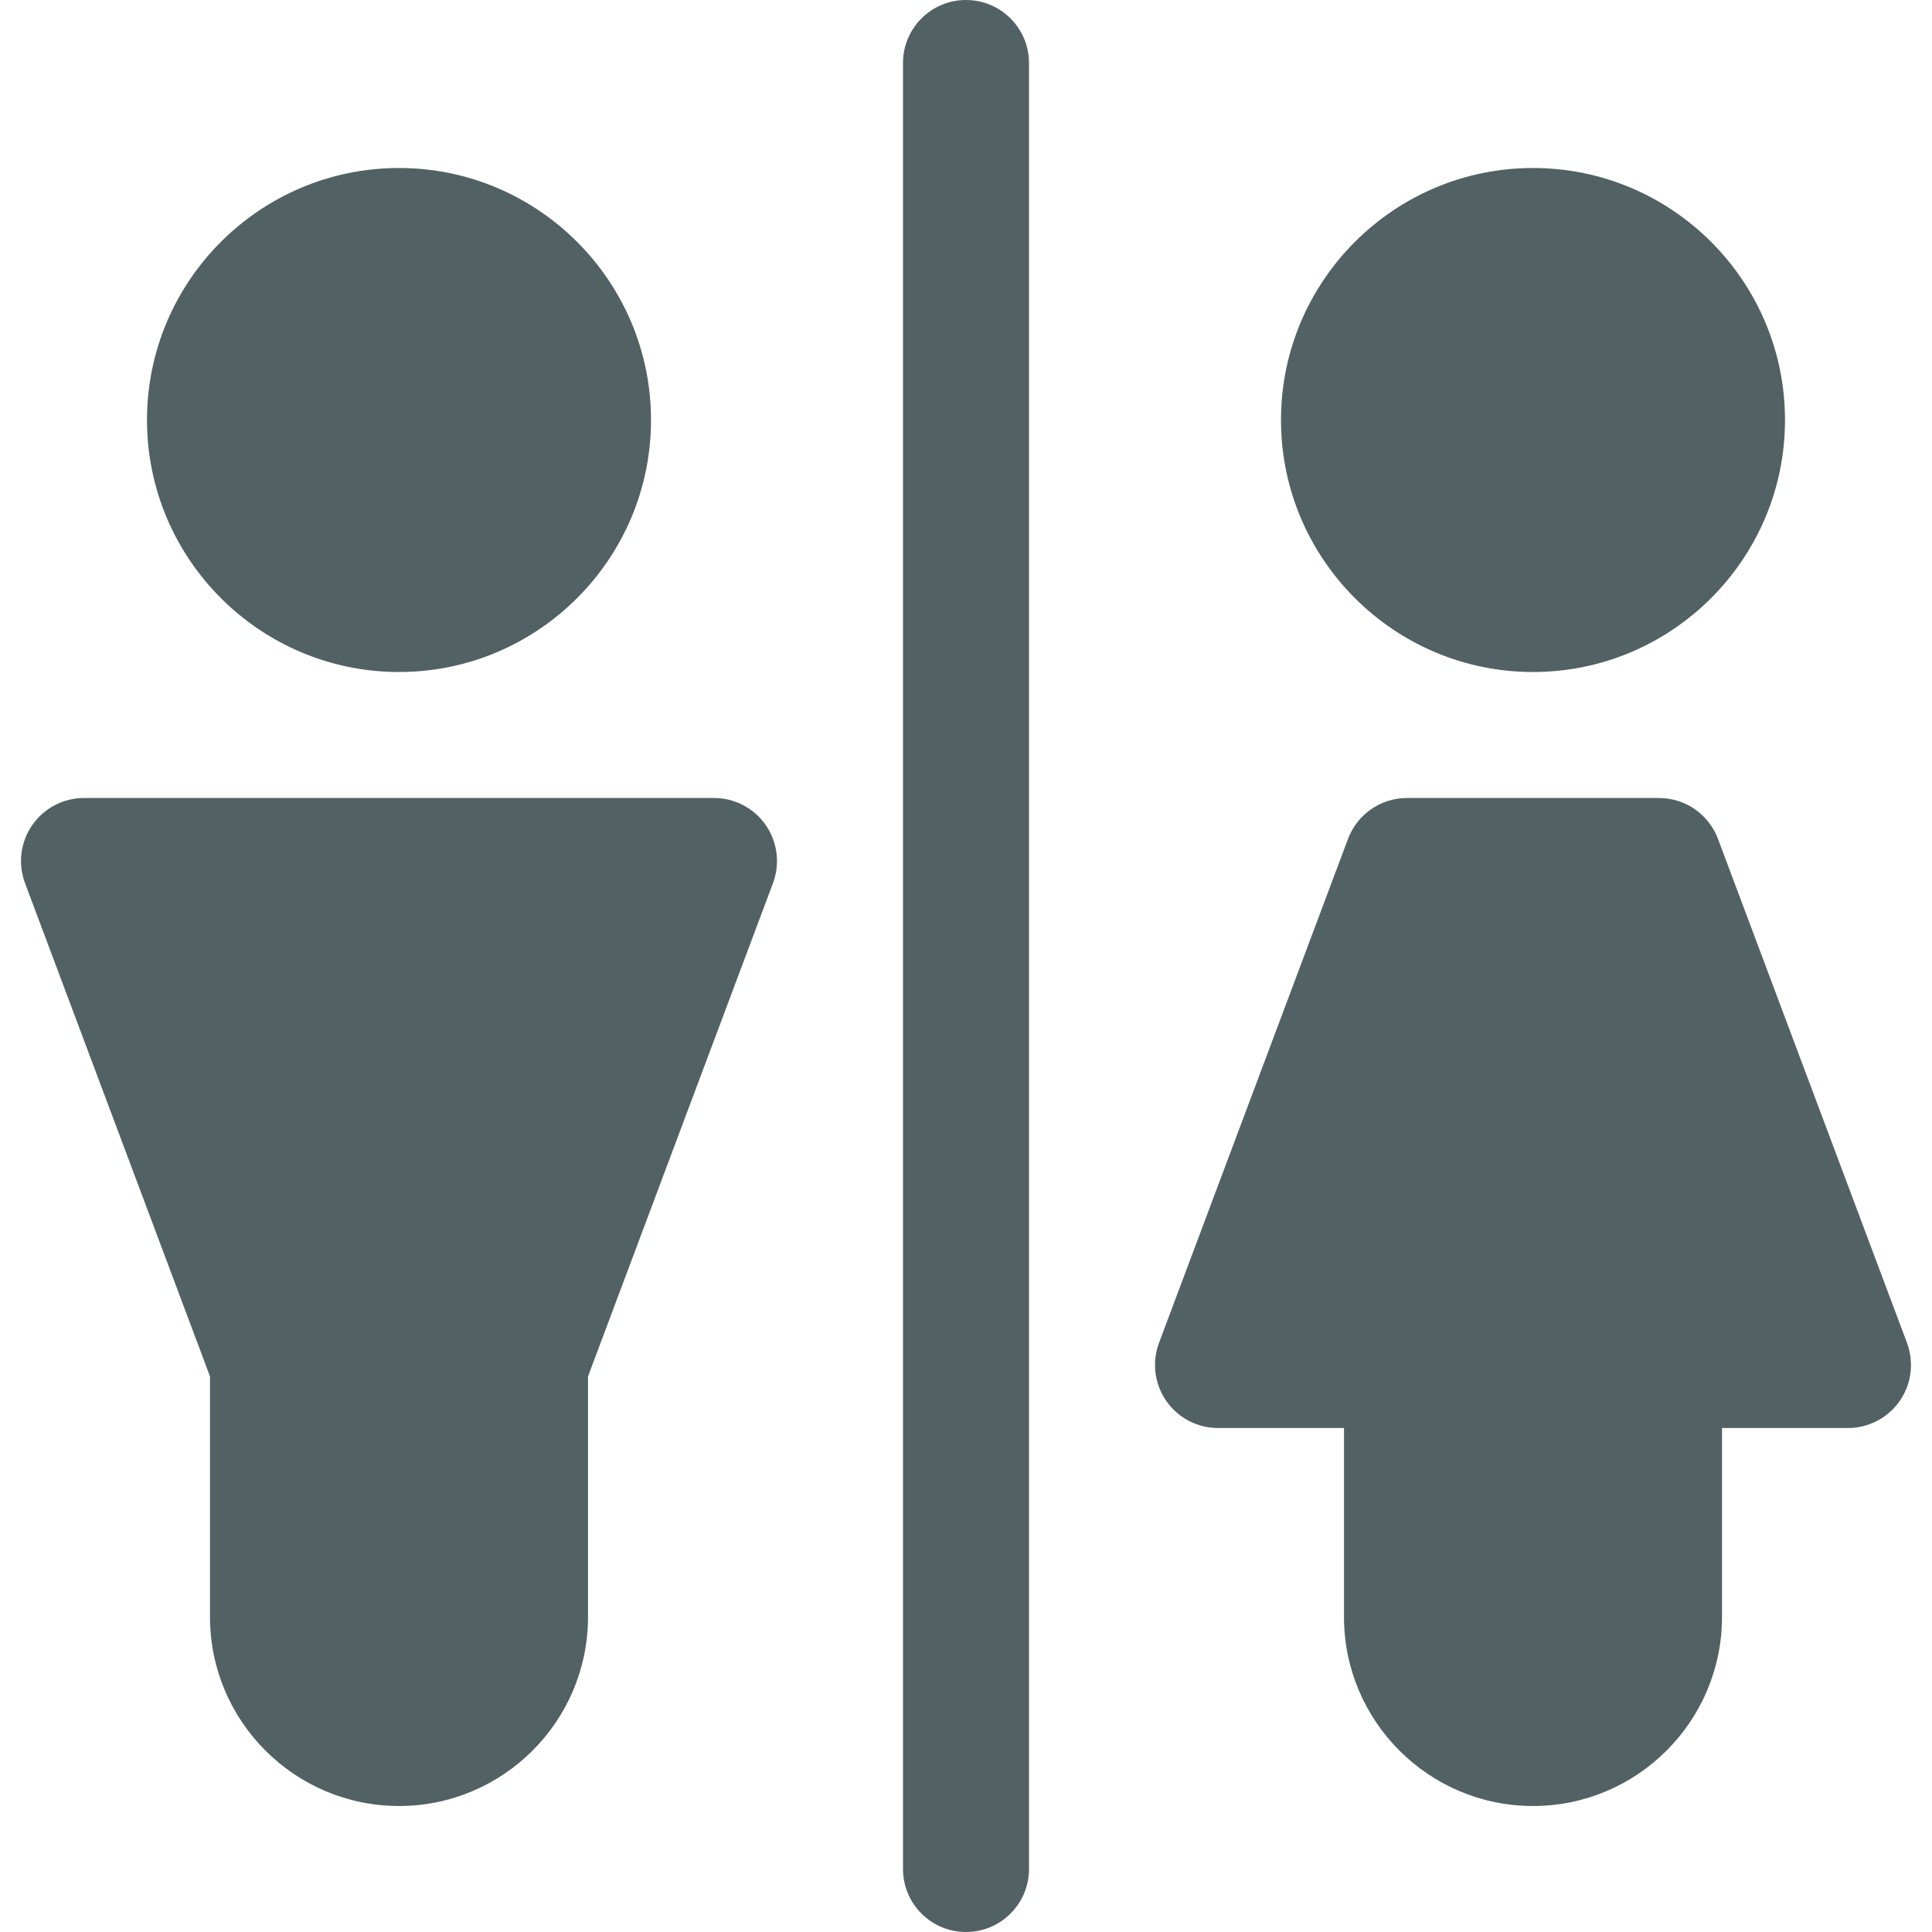 <?xml version="1.0" encoding="iso-8859-1"?>
<!-- Uploaded to: SVG Repo, www.svgrepo.com, Generator: SVG Repo Mixer Tools -->
<svg fill="#526163" height="800px" width="800px" version="1.1" id="Layer_1" xmlns="http://www.w3.org/2000/svg" xmlns:xlink="http://www.w3.org/1999/xlink" 
	 viewBox="0 0 512 512" xml:space="preserve">
<g>
	<g>
		<path d="M256,0c-9.217,0-16.696,7.473-16.696,16.696v478.609c0,9.223,7.479,16.696,16.696,16.696
			c9.217,0,16.696-7.473,16.696-16.696V16.696C272.696,7.473,265.217,0,256,0z"/>
	</g>
</g>
<g>
	<g>
		<path d="M105.739,44.522c-36.826,0-66.783,29.956-66.783,66.783c0,36.826,29.956,66.783,66.783,66.783
			s66.783-29.956,66.783-66.783C172.522,74.478,142.565,44.522,105.739,44.522z"/>
	</g>
</g>
<g>
	<g>
		<path d="M406.261,44.522c-36.826,0-66.783,29.956-66.783,66.783c0,36.826,29.956,66.783,66.783,66.783
			s66.783-29.956,66.783-66.783C473.043,74.478,443.087,44.522,406.261,44.522z"/>
	</g>
</g>
<g>
	<g>
		<path d="M202.935,218.664c-3.109-4.501-8.239-7.186-13.717-7.186H22.261c-5.478,0-10.608,2.685-13.717,7.185
			c-3.12,4.5-3.837,10.244-1.913,15.374l49.022,130.729v63.755c0,27.619,22.468,50.087,50.087,50.087s50.087-22.468,50.087-50.087
			v-63.755l49.022-130.728C206.772,228.909,206.054,223.163,202.935,218.664z"/>
	</g>
</g>
<g>
	<g>
		<path d="M505.37,355.875l-50.087-133.565c-2.445-6.516-8.674-10.831-15.63-10.831H372.87c-6.957,0-13.185,4.315-15.63,10.831
			l-50.087,133.565c-1.924,5.13-1.207,10.876,1.913,15.374c3.109,4.501,8.239,7.186,13.717,7.186h33.391v50.087
			c0,27.619,22.468,50.087,50.087,50.087s50.087-22.468,50.087-50.087v-50.087h33.391c5.478,0,10.608-2.685,13.717-7.185
			C506.576,366.75,507.293,361.006,505.37,355.875z"/>
	</g>
</g>
</svg>
